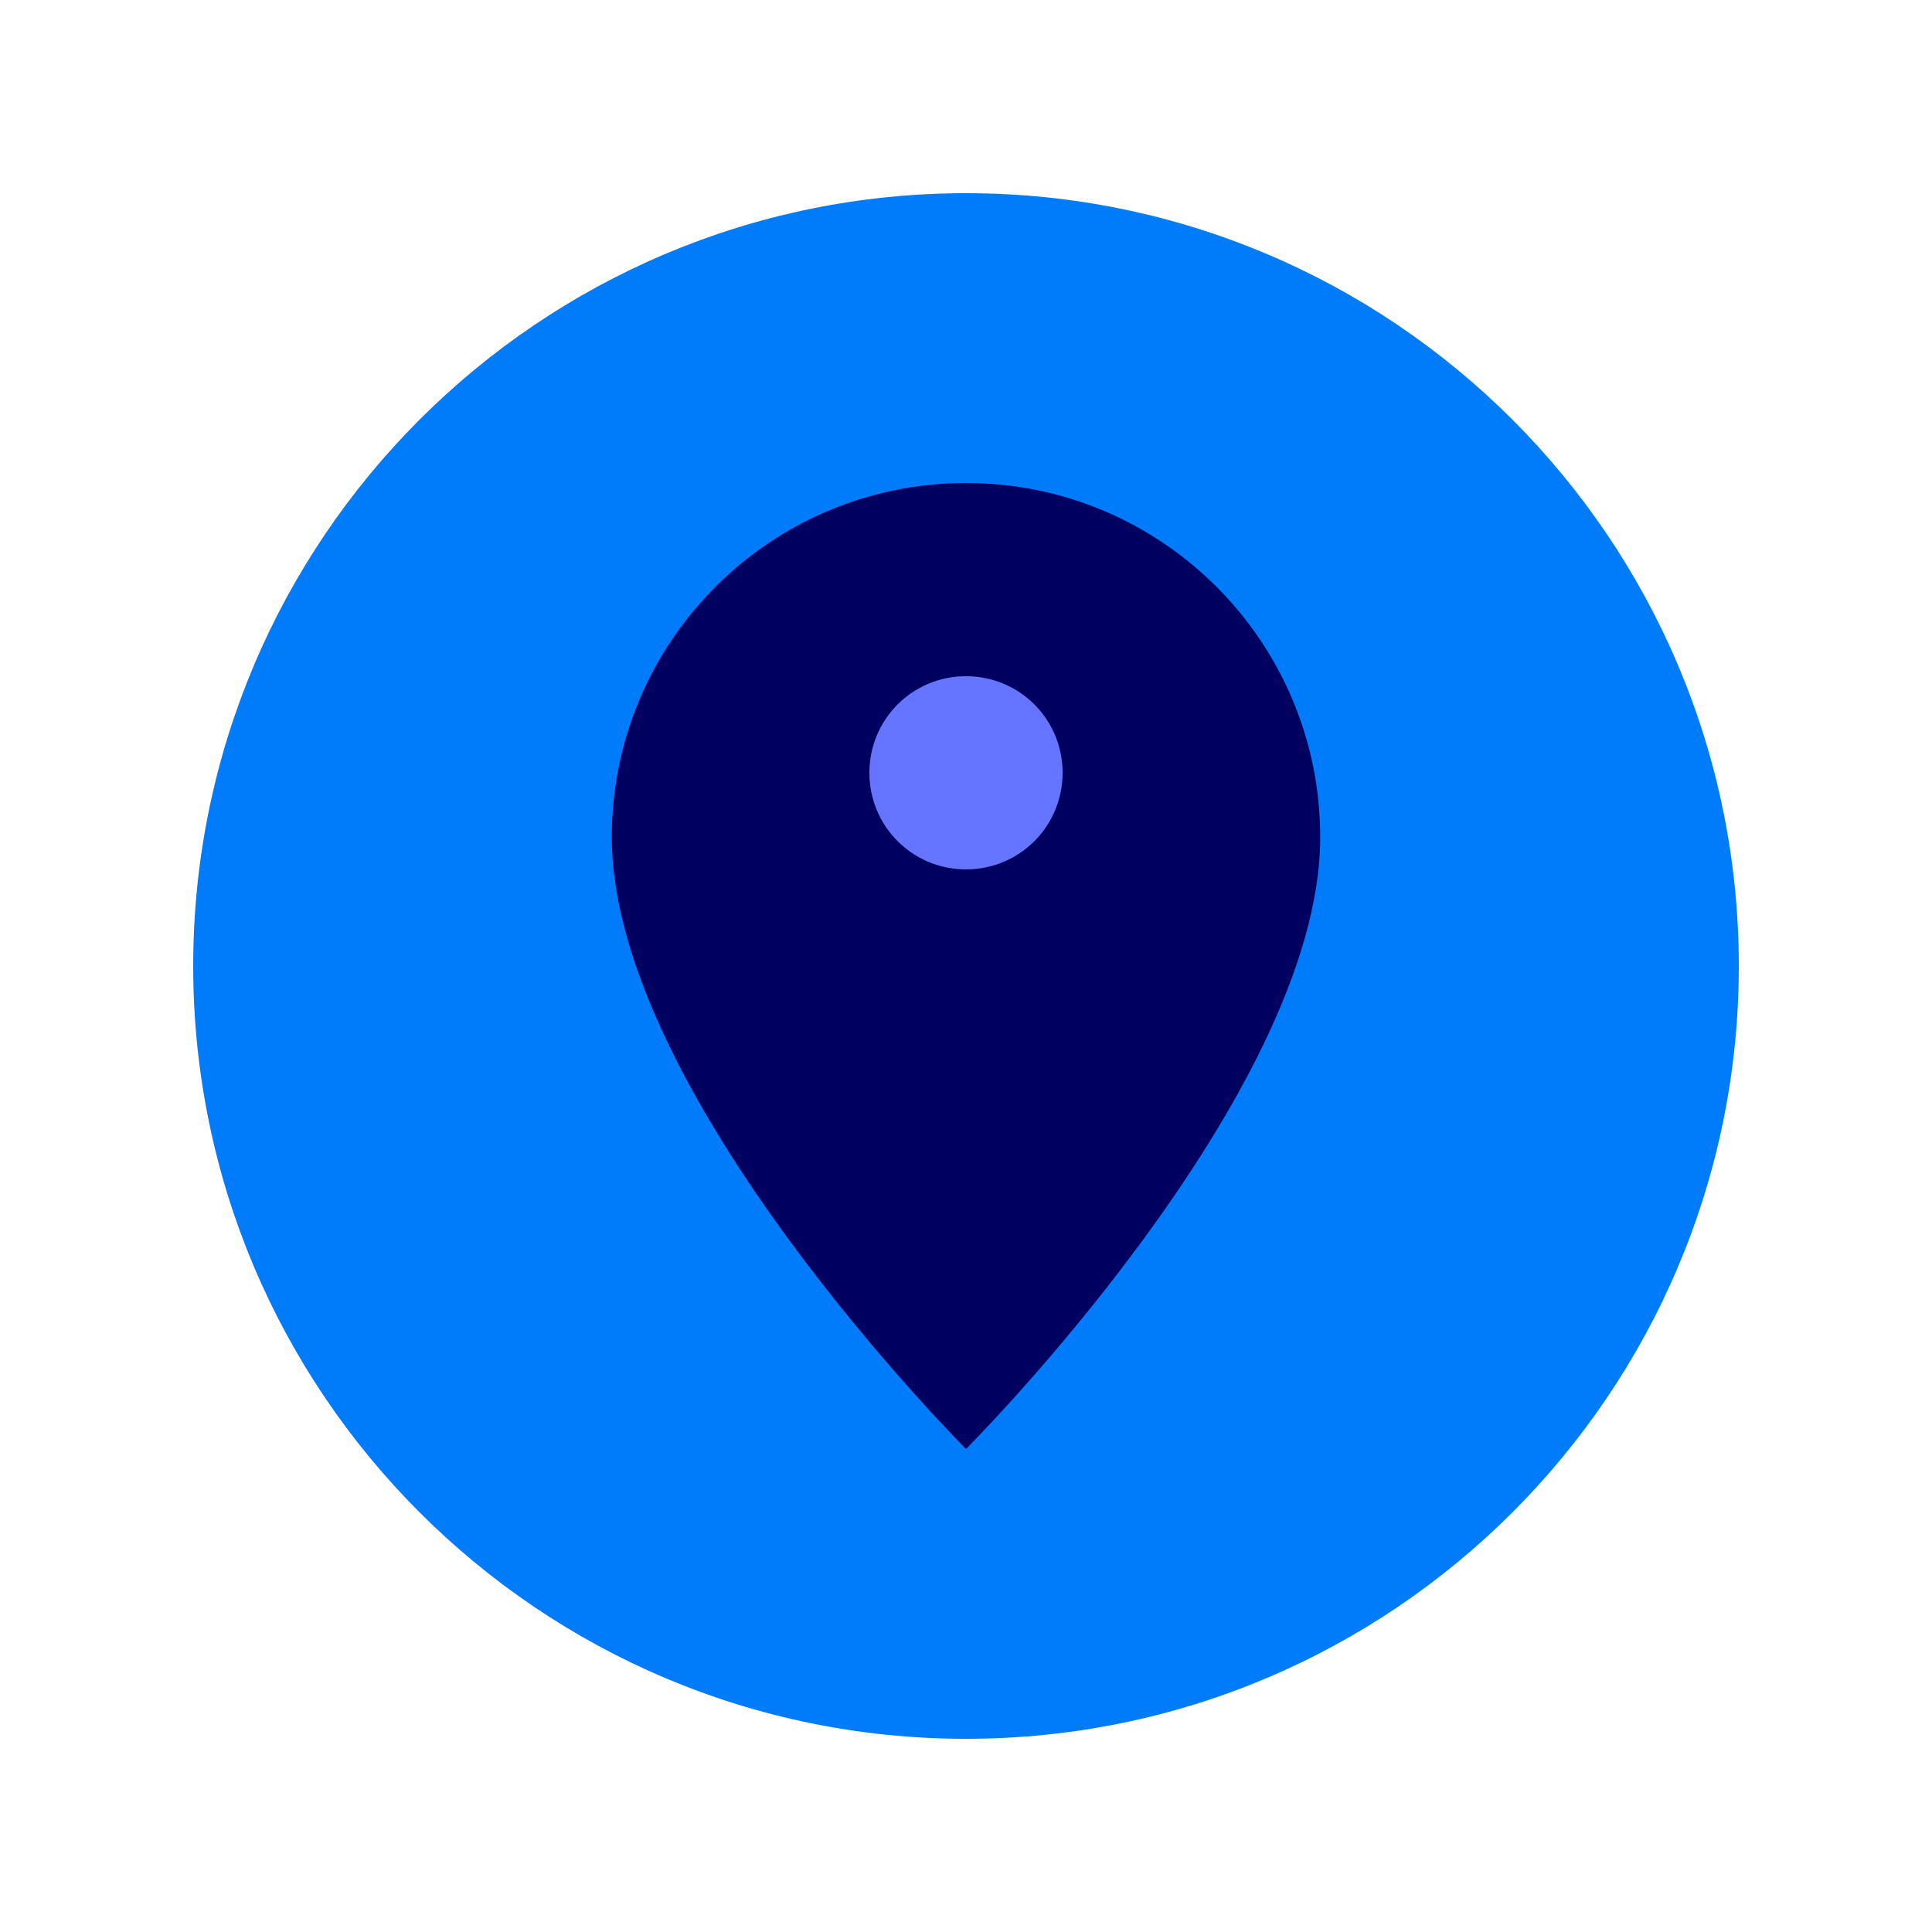 <?xml version="1.0" encoding="utf-8"?>
<!-- Generator: Adobe Illustrator 25.4.1, SVG Export Plug-In . SVG Version: 6.00 Build 0)  -->
<svg version="1.1" id="Layer_1" xmlns="http://www.w3.org/2000/svg" xmlns:xlink="http://www.w3.org/1999/xlink" x="0px" y="0px"
	 viewBox="0 0 480 480" style="enable-background:new 0 0 480 480;" xml:space="preserve">
<style type="text/css">
	.st0{fill:#007CFB;}
	.st1{fill:#000060;}
	.st2{fill:#6675FF;}
</style>
<path class="st0" d="M432,240c0,106-86,192-192,192S48,346,48,240S134,48,240,48S432,134,432,240z"/>
<path class="st1" d="M328,208c0,64-88,152-88,152s-88-88-88-152c0-48.6,39.4-88,88-88S328,159.4,328,208z"/>
<path class="st2" d="M264,192c0,13.3-10.7,24-24,24s-24-10.7-24-24s10.7-24,24-24S264,178.7,264,192z"/>
</svg>
